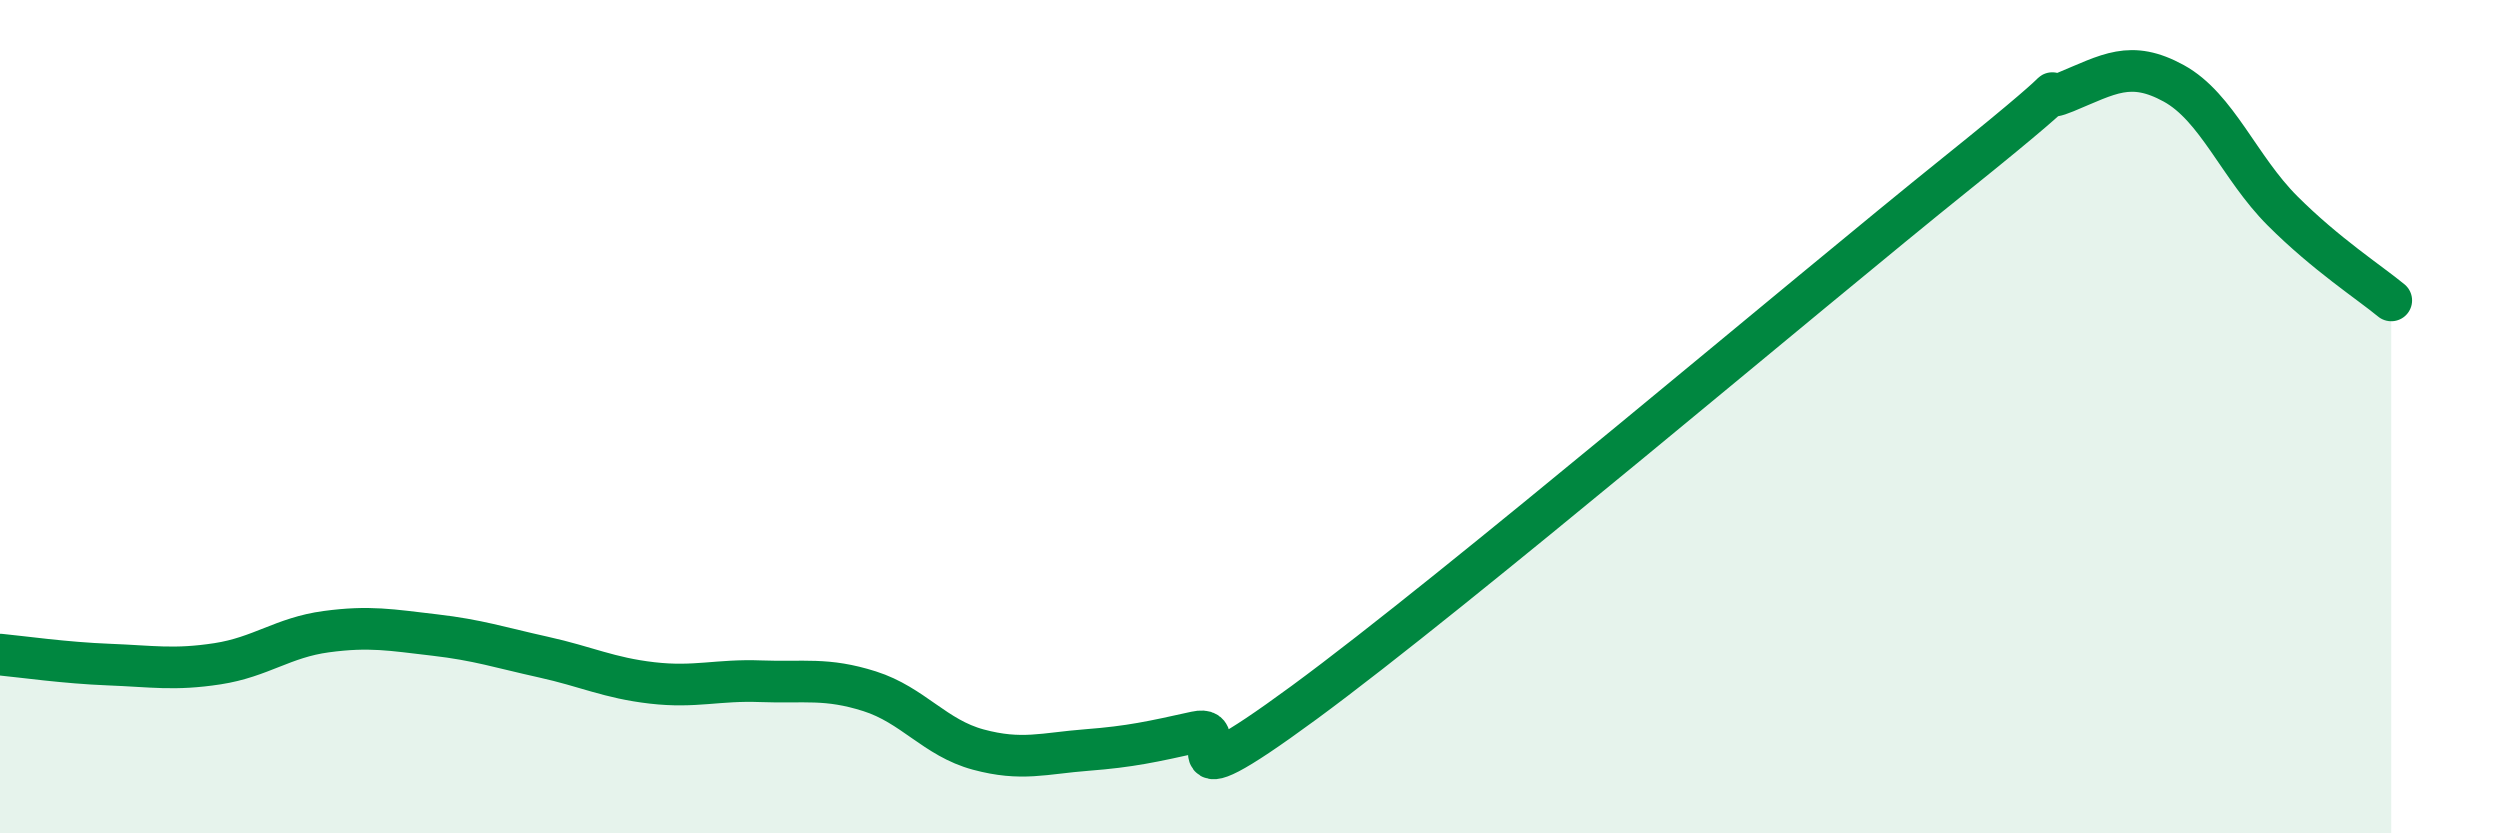 
    <svg width="60" height="20" viewBox="0 0 60 20" xmlns="http://www.w3.org/2000/svg">
      <path
        d="M 0,15.71 C 0.52,15.76 1.57,15.91 2.61,15.95 C 3.65,15.99 4.18,16.09 5.22,15.93 C 6.26,15.77 6.79,15.3 7.83,15.16 C 8.87,15.02 9.39,15.12 10.43,15.24 C 11.47,15.36 12,15.54 13.04,15.77 C 14.08,16 14.61,16.27 15.65,16.39 C 16.69,16.51 17.22,16.31 18.26,16.35 C 19.3,16.39 19.83,16.26 20.87,16.59 C 21.91,16.92 22.44,17.71 23.48,17.99 C 24.52,18.27 25.05,18.08 26.09,18 C 27.13,17.92 27.66,17.8 28.7,17.57 C 29.74,17.34 27.65,19.54 31.3,16.86 C 34.95,14.18 43.31,7.09 46.96,4.16 C 50.61,1.23 48.53,2.64 49.57,2.21 C 50.61,1.78 51.13,1.43 52.17,2 C 53.21,2.57 53.74,4.02 54.78,5.06 C 55.82,6.1 56.87,6.78 57.39,7.21L57.39 20L0 20Z"
        fill="#008740"
        opacity="0.1"
        stroke-linecap="round"
        stroke-linejoin="round"
      />
      <path
        d="M 0,15.71 C 0.52,15.76 1.57,15.91 2.61,15.95 C 3.65,15.99 4.18,16.09 5.22,15.93 C 6.26,15.77 6.79,15.3 7.83,15.16 C 8.87,15.02 9.39,15.12 10.43,15.24 C 11.47,15.36 12,15.54 13.04,15.77 C 14.08,16 14.61,16.27 15.65,16.39 C 16.69,16.51 17.22,16.31 18.26,16.35 C 19.3,16.39 19.83,16.26 20.87,16.59 C 21.91,16.92 22.44,17.71 23.48,17.99 C 24.52,18.27 25.05,18.08 26.09,18 C 27.13,17.92 27.66,17.8 28.7,17.57 C 29.74,17.34 27.65,19.54 31.3,16.86 C 34.95,14.18 43.31,7.09 46.96,4.16 C 50.61,1.23 48.53,2.64 49.57,2.21 C 50.61,1.78 51.13,1.43 52.17,2 C 53.21,2.57 53.74,4.02 54.78,5.06 C 55.82,6.1 56.87,6.78 57.39,7.21"
        stroke="#008740"
        stroke-width="1"
        fill="none"
        stroke-linecap="round"
        stroke-linejoin="round"
      />
    </svg>
  